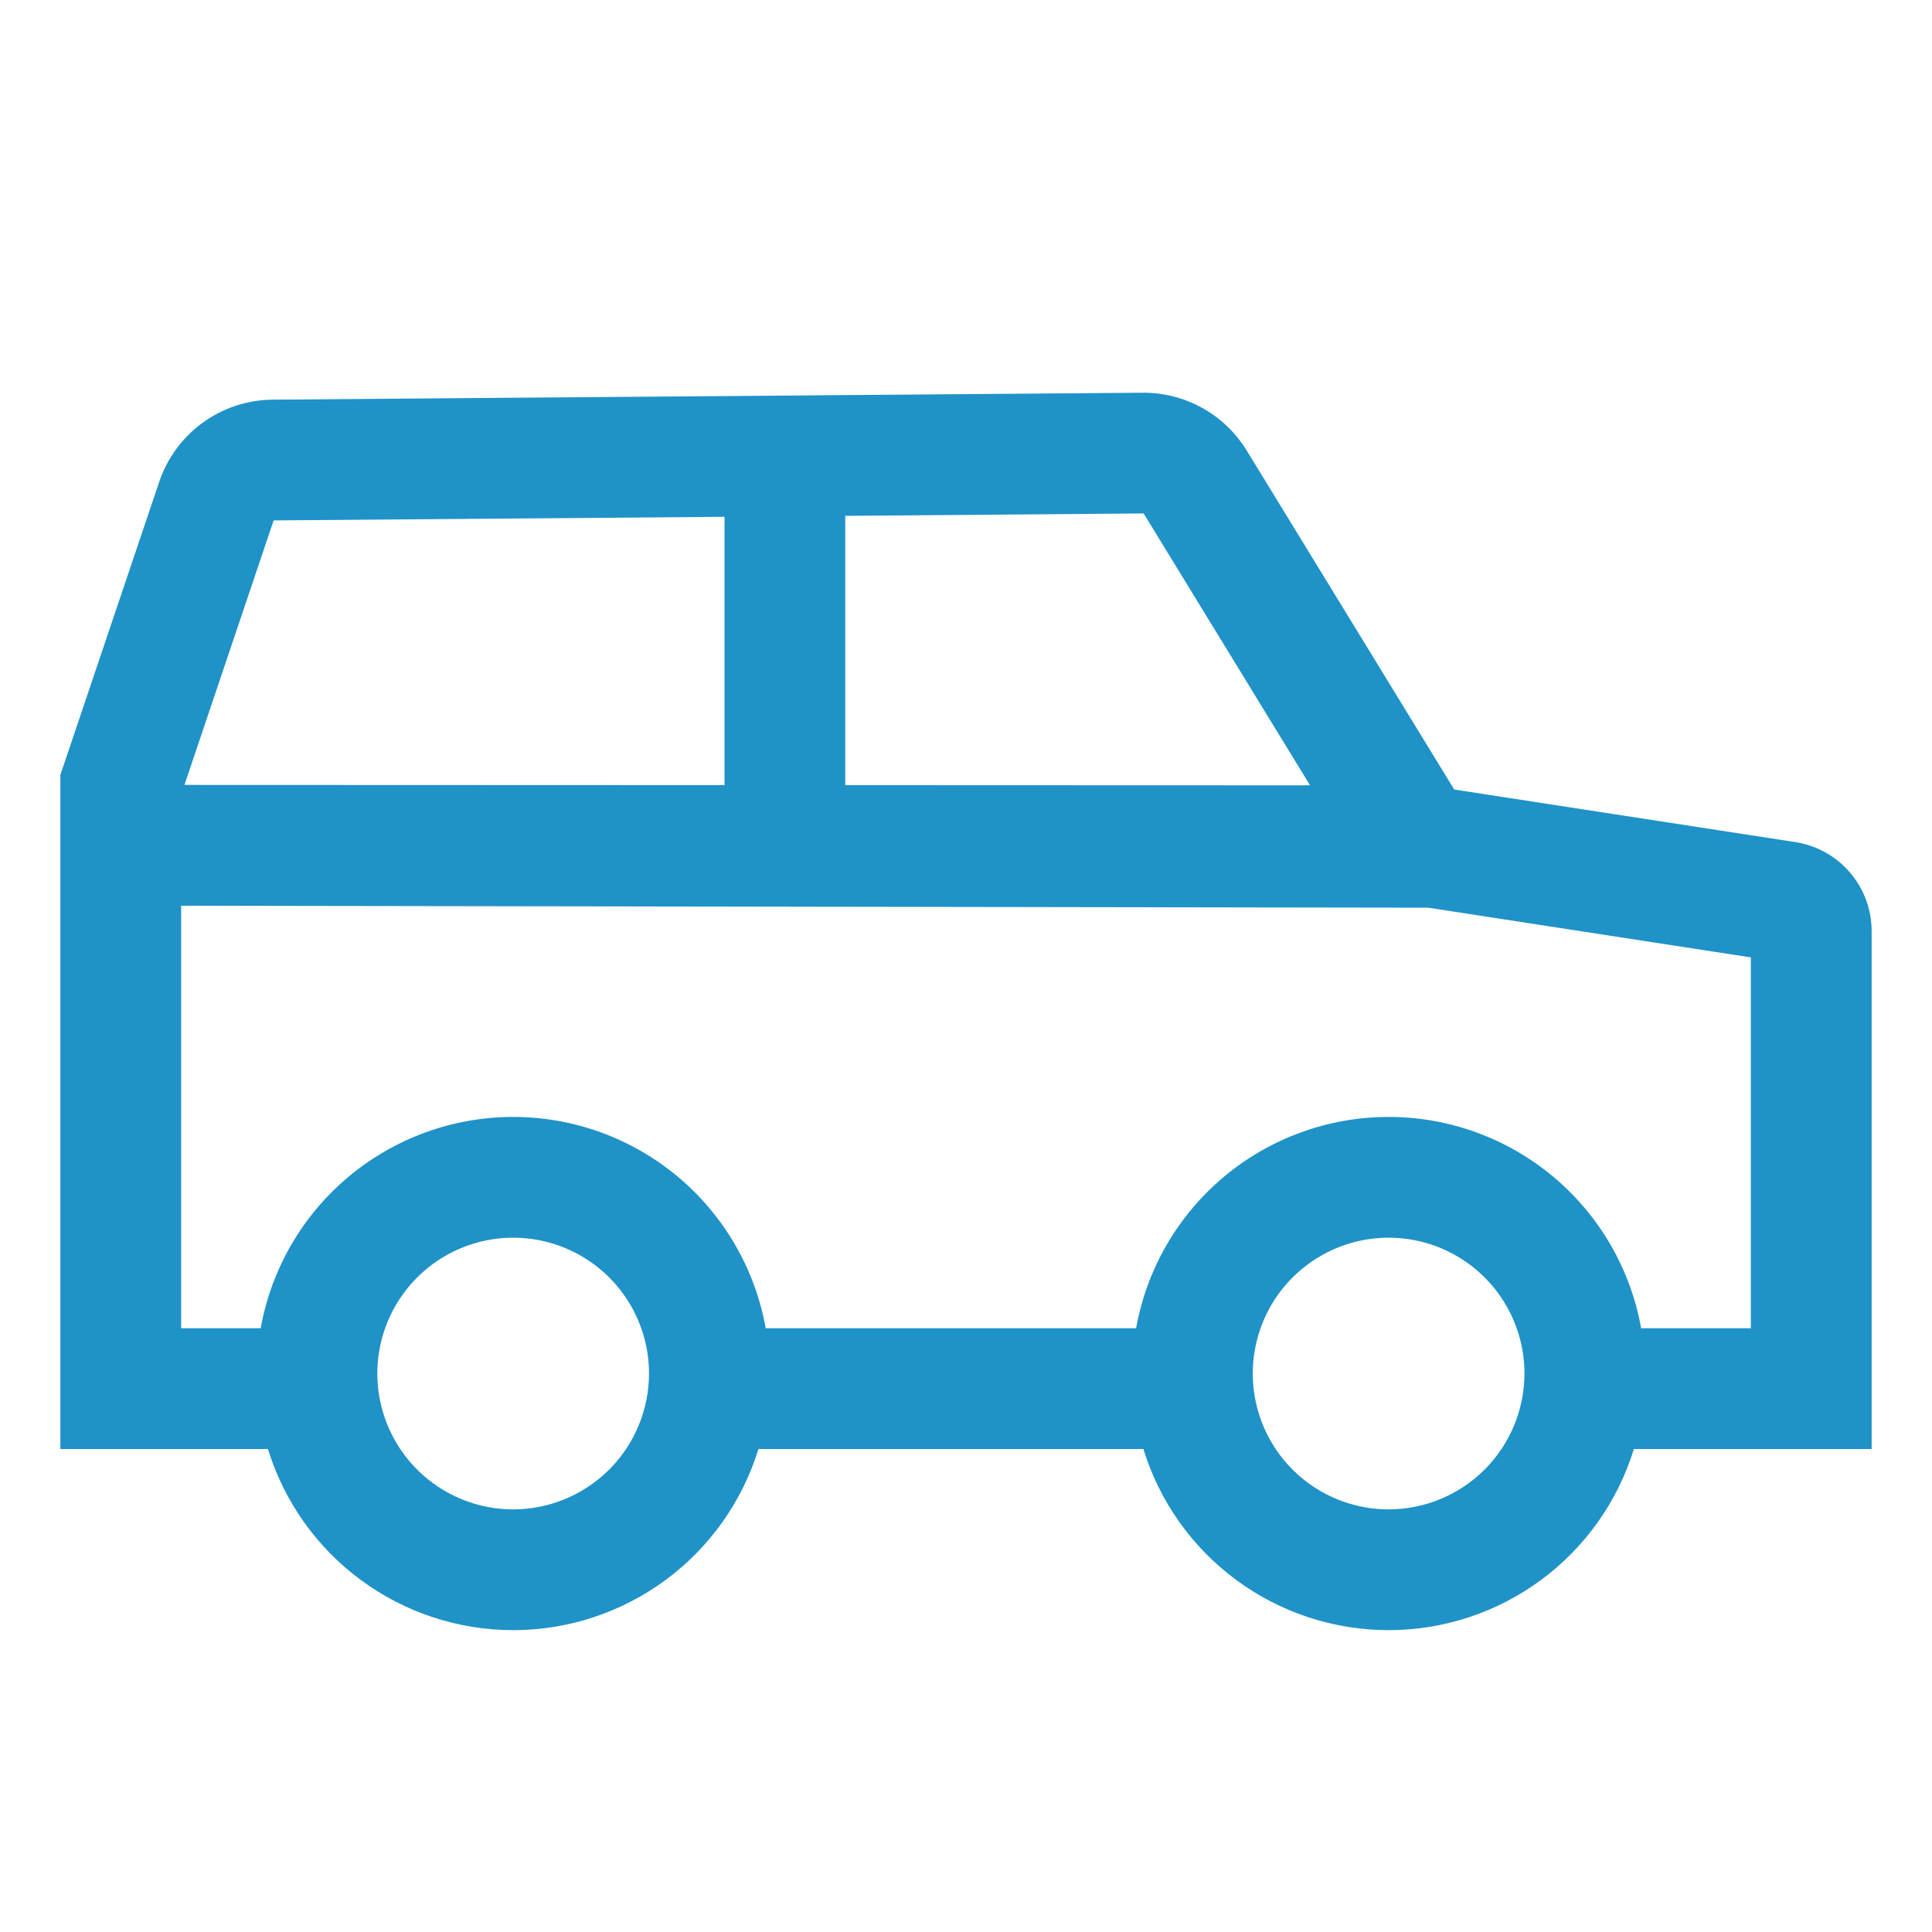 <?xml version="1.0" encoding="UTF-8"?> <svg xmlns="http://www.w3.org/2000/svg" width="58" height="58" viewBox="0 0 58 58" fill="none"><path d="M53.883 25.278L43.657 23.702L37.425 13.522C37.098 12.989 36.639 12.55 36.092 12.246C35.545 11.943 34.929 11.785 34.304 11.79L8.186 11.998C7.433 12.004 6.7 12.245 6.089 12.687C5.479 13.129 5.022 13.75 4.78 14.464L1.812 23.265V43.5H8.044C8.528 45.075 9.505 46.453 10.83 47.431C12.155 48.41 13.759 48.938 15.406 48.938C17.054 48.938 18.658 48.41 19.983 47.431C21.308 46.453 22.285 45.075 22.769 43.5H34.325C34.809 45.075 35.786 46.453 37.111 47.431C38.436 48.41 40.04 48.938 41.688 48.938C43.335 48.938 44.939 48.41 46.264 47.431C47.589 46.453 48.566 45.075 49.05 43.5H56.188V27.965C56.191 27.315 55.959 26.685 55.536 26.192C55.113 25.698 54.526 25.374 53.883 25.278ZM25.375 15.486L34.333 15.414L39.329 23.576L25.375 23.571V15.486ZM8.215 15.623L21.75 15.515V23.57L5.537 23.564L8.215 15.623ZM15.406 45.313C14.6 45.313 13.811 45.073 13.141 44.625C12.47 44.177 11.947 43.54 11.639 42.795C11.33 42.05 11.249 41.23 11.406 40.439C11.564 39.648 11.952 38.921 12.523 38.351C13.093 37.781 13.82 37.392 14.611 37.235C15.402 37.077 16.222 37.158 16.967 37.467C17.712 37.776 18.349 38.298 18.797 38.969C19.245 39.639 19.484 40.428 19.484 41.234C19.483 42.316 19.053 43.352 18.289 44.117C17.524 44.881 16.488 45.311 15.406 45.313ZM41.688 45.313C40.881 45.313 40.093 45.073 39.422 44.625C38.751 44.177 38.228 43.54 37.92 42.795C37.611 42.05 37.53 41.23 37.688 40.439C37.845 39.648 38.233 38.921 38.804 38.351C39.374 37.781 40.101 37.392 40.892 37.235C41.683 37.077 42.503 37.158 43.248 37.467C43.993 37.776 44.63 38.298 45.078 38.969C45.526 39.639 45.766 40.428 45.766 41.234C45.764 42.316 45.334 43.352 44.57 44.117C43.805 44.881 42.769 45.311 41.688 45.313ZM52.562 39.875H49.268C48.95 38.096 48.016 36.486 46.63 35.326C45.244 34.167 43.495 33.531 41.688 33.531C39.88 33.531 38.131 34.167 36.745 35.326C35.359 36.486 34.425 38.096 34.107 39.875H22.987C22.668 38.096 21.735 36.486 20.349 35.326C18.963 34.167 17.213 33.531 15.406 33.531C13.599 33.531 11.85 34.167 10.464 35.326C9.078 36.486 8.144 38.096 7.826 39.875H5.438V27.191L42.88 27.25L52.562 28.742V39.875Z" fill="#1F92C8"></path></svg> 